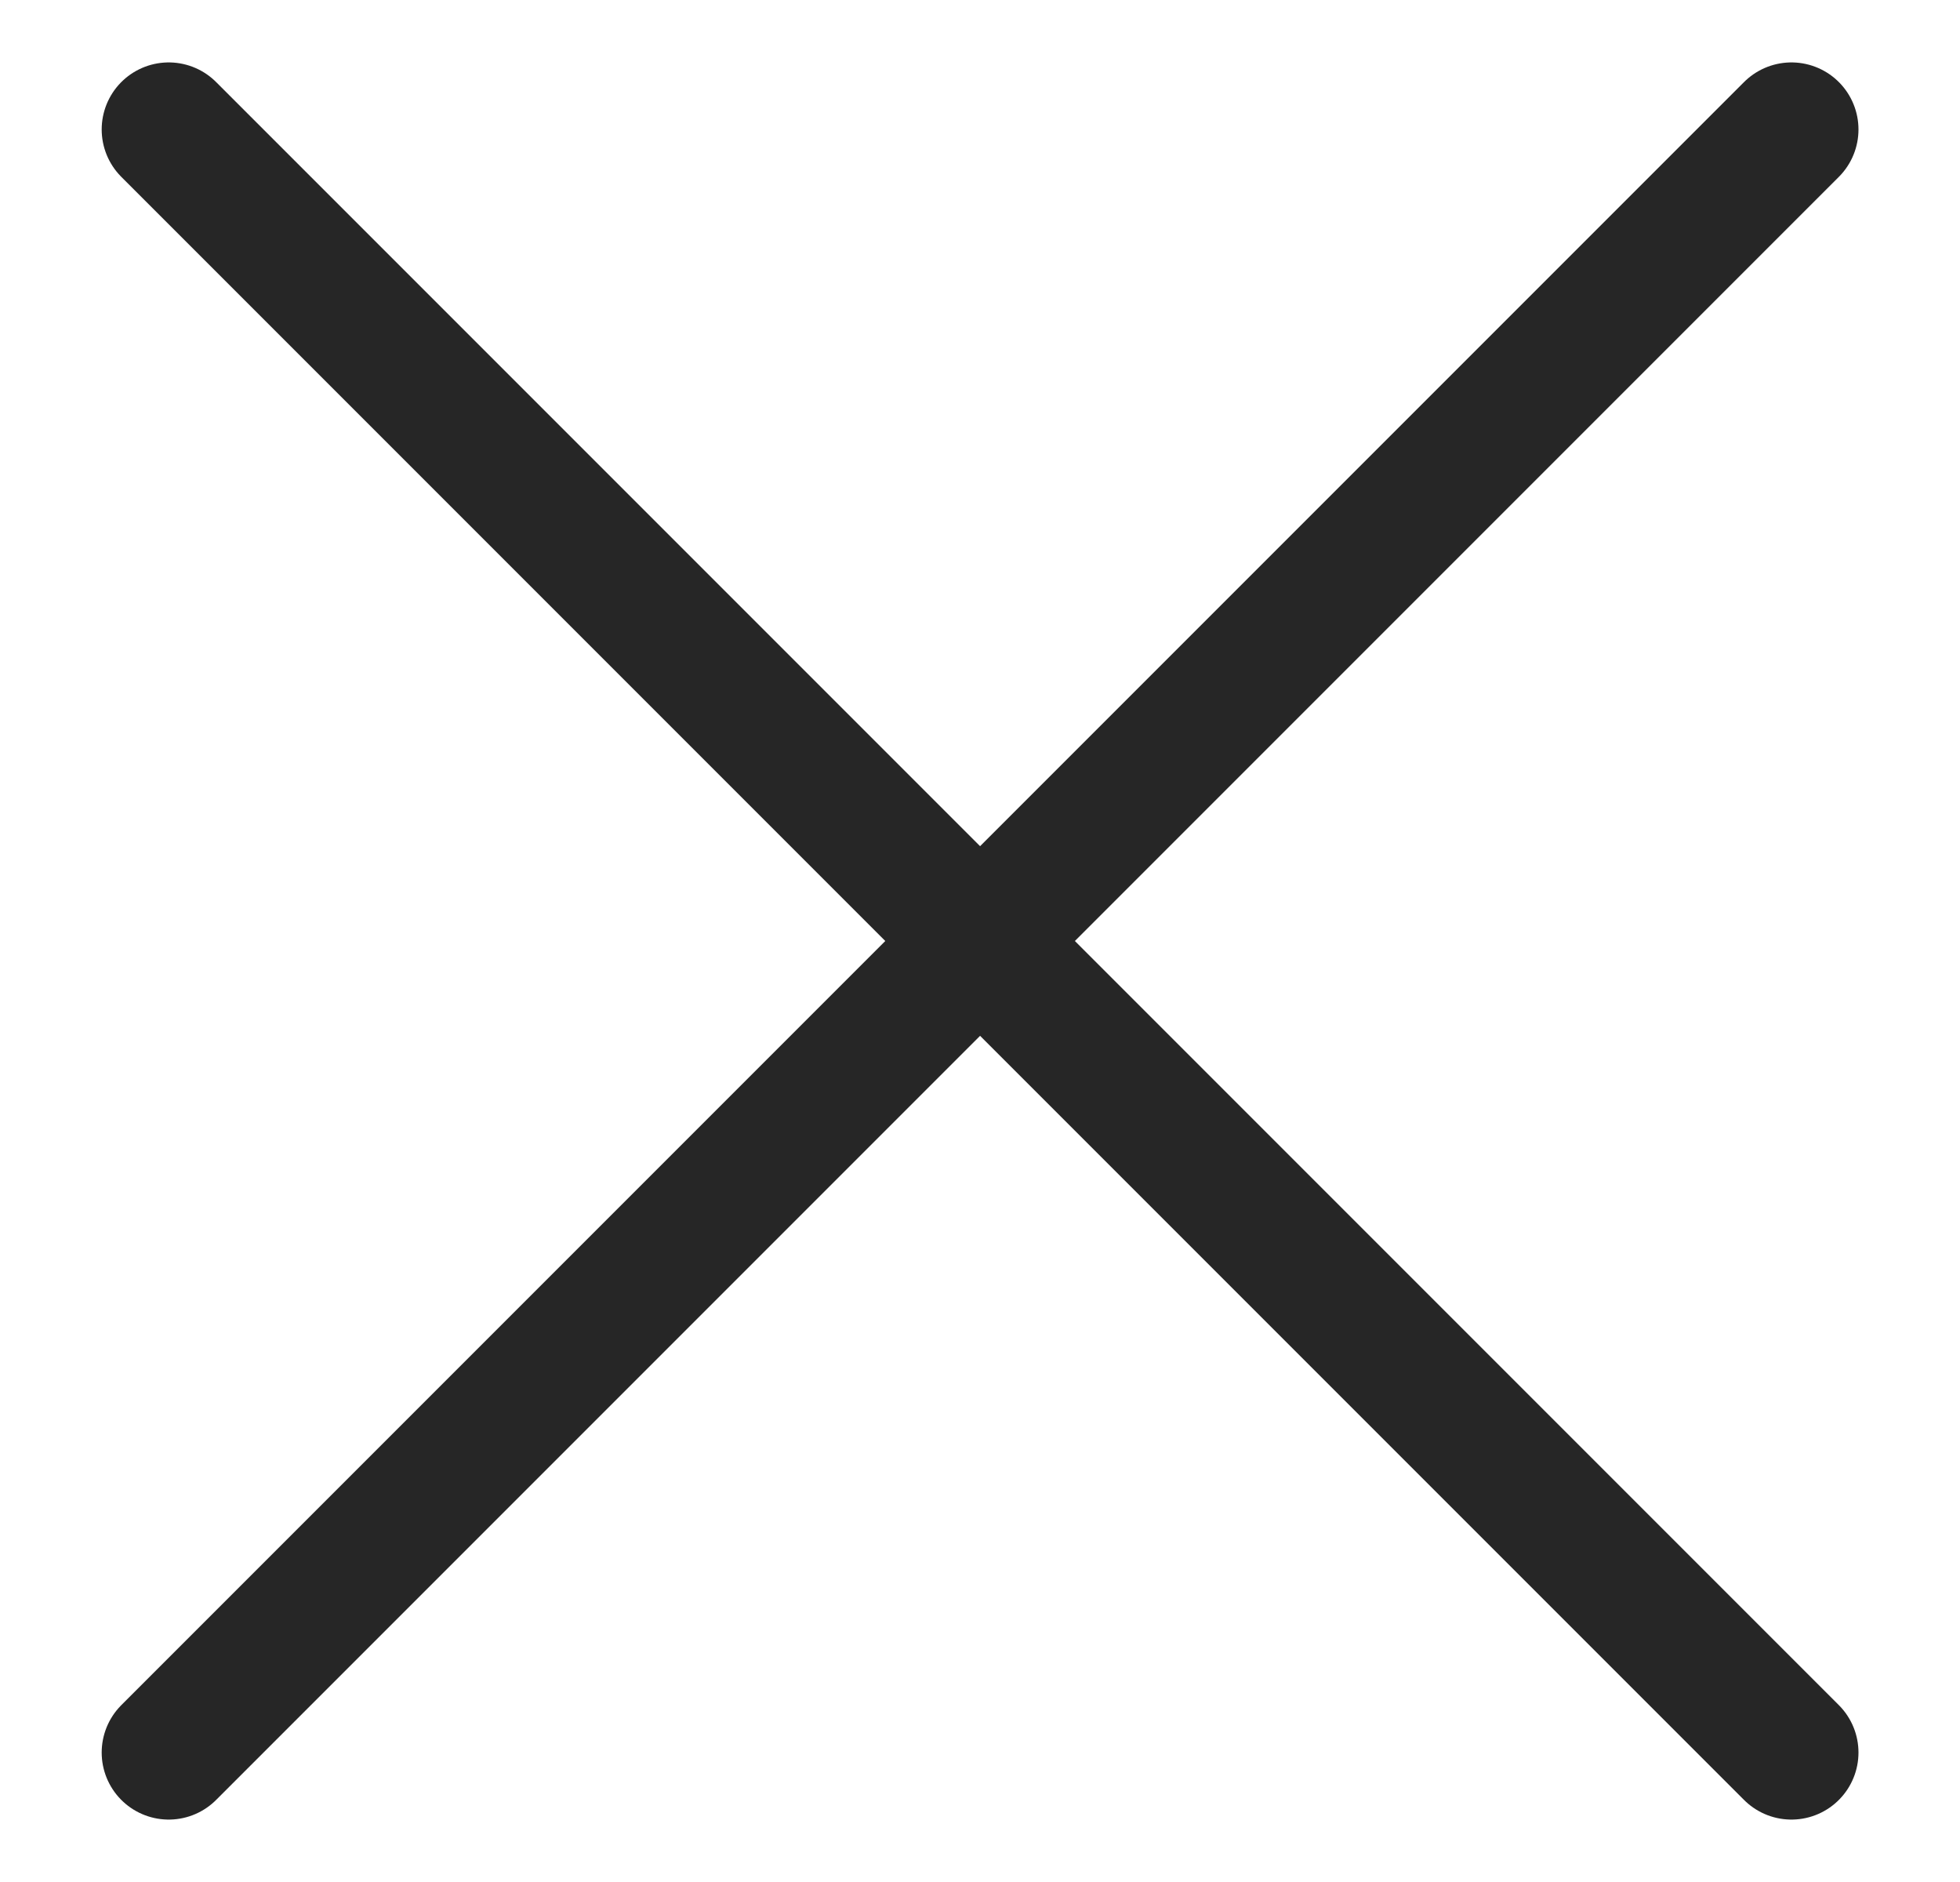 <svg width="25" height="24" viewBox="0 0 25 24" fill="none" xmlns="http://www.w3.org/2000/svg">
<path d="M22.85 1.651L2.152 22.349" stroke="#262626" stroke-width="1.71" stroke-linecap="round" stroke-linejoin="round"/>
<path d="M2.152 1.651L22.85 22.349" stroke="#262626" stroke-width="1.71" stroke-linecap="round" stroke-linejoin="round"/>
</svg>
